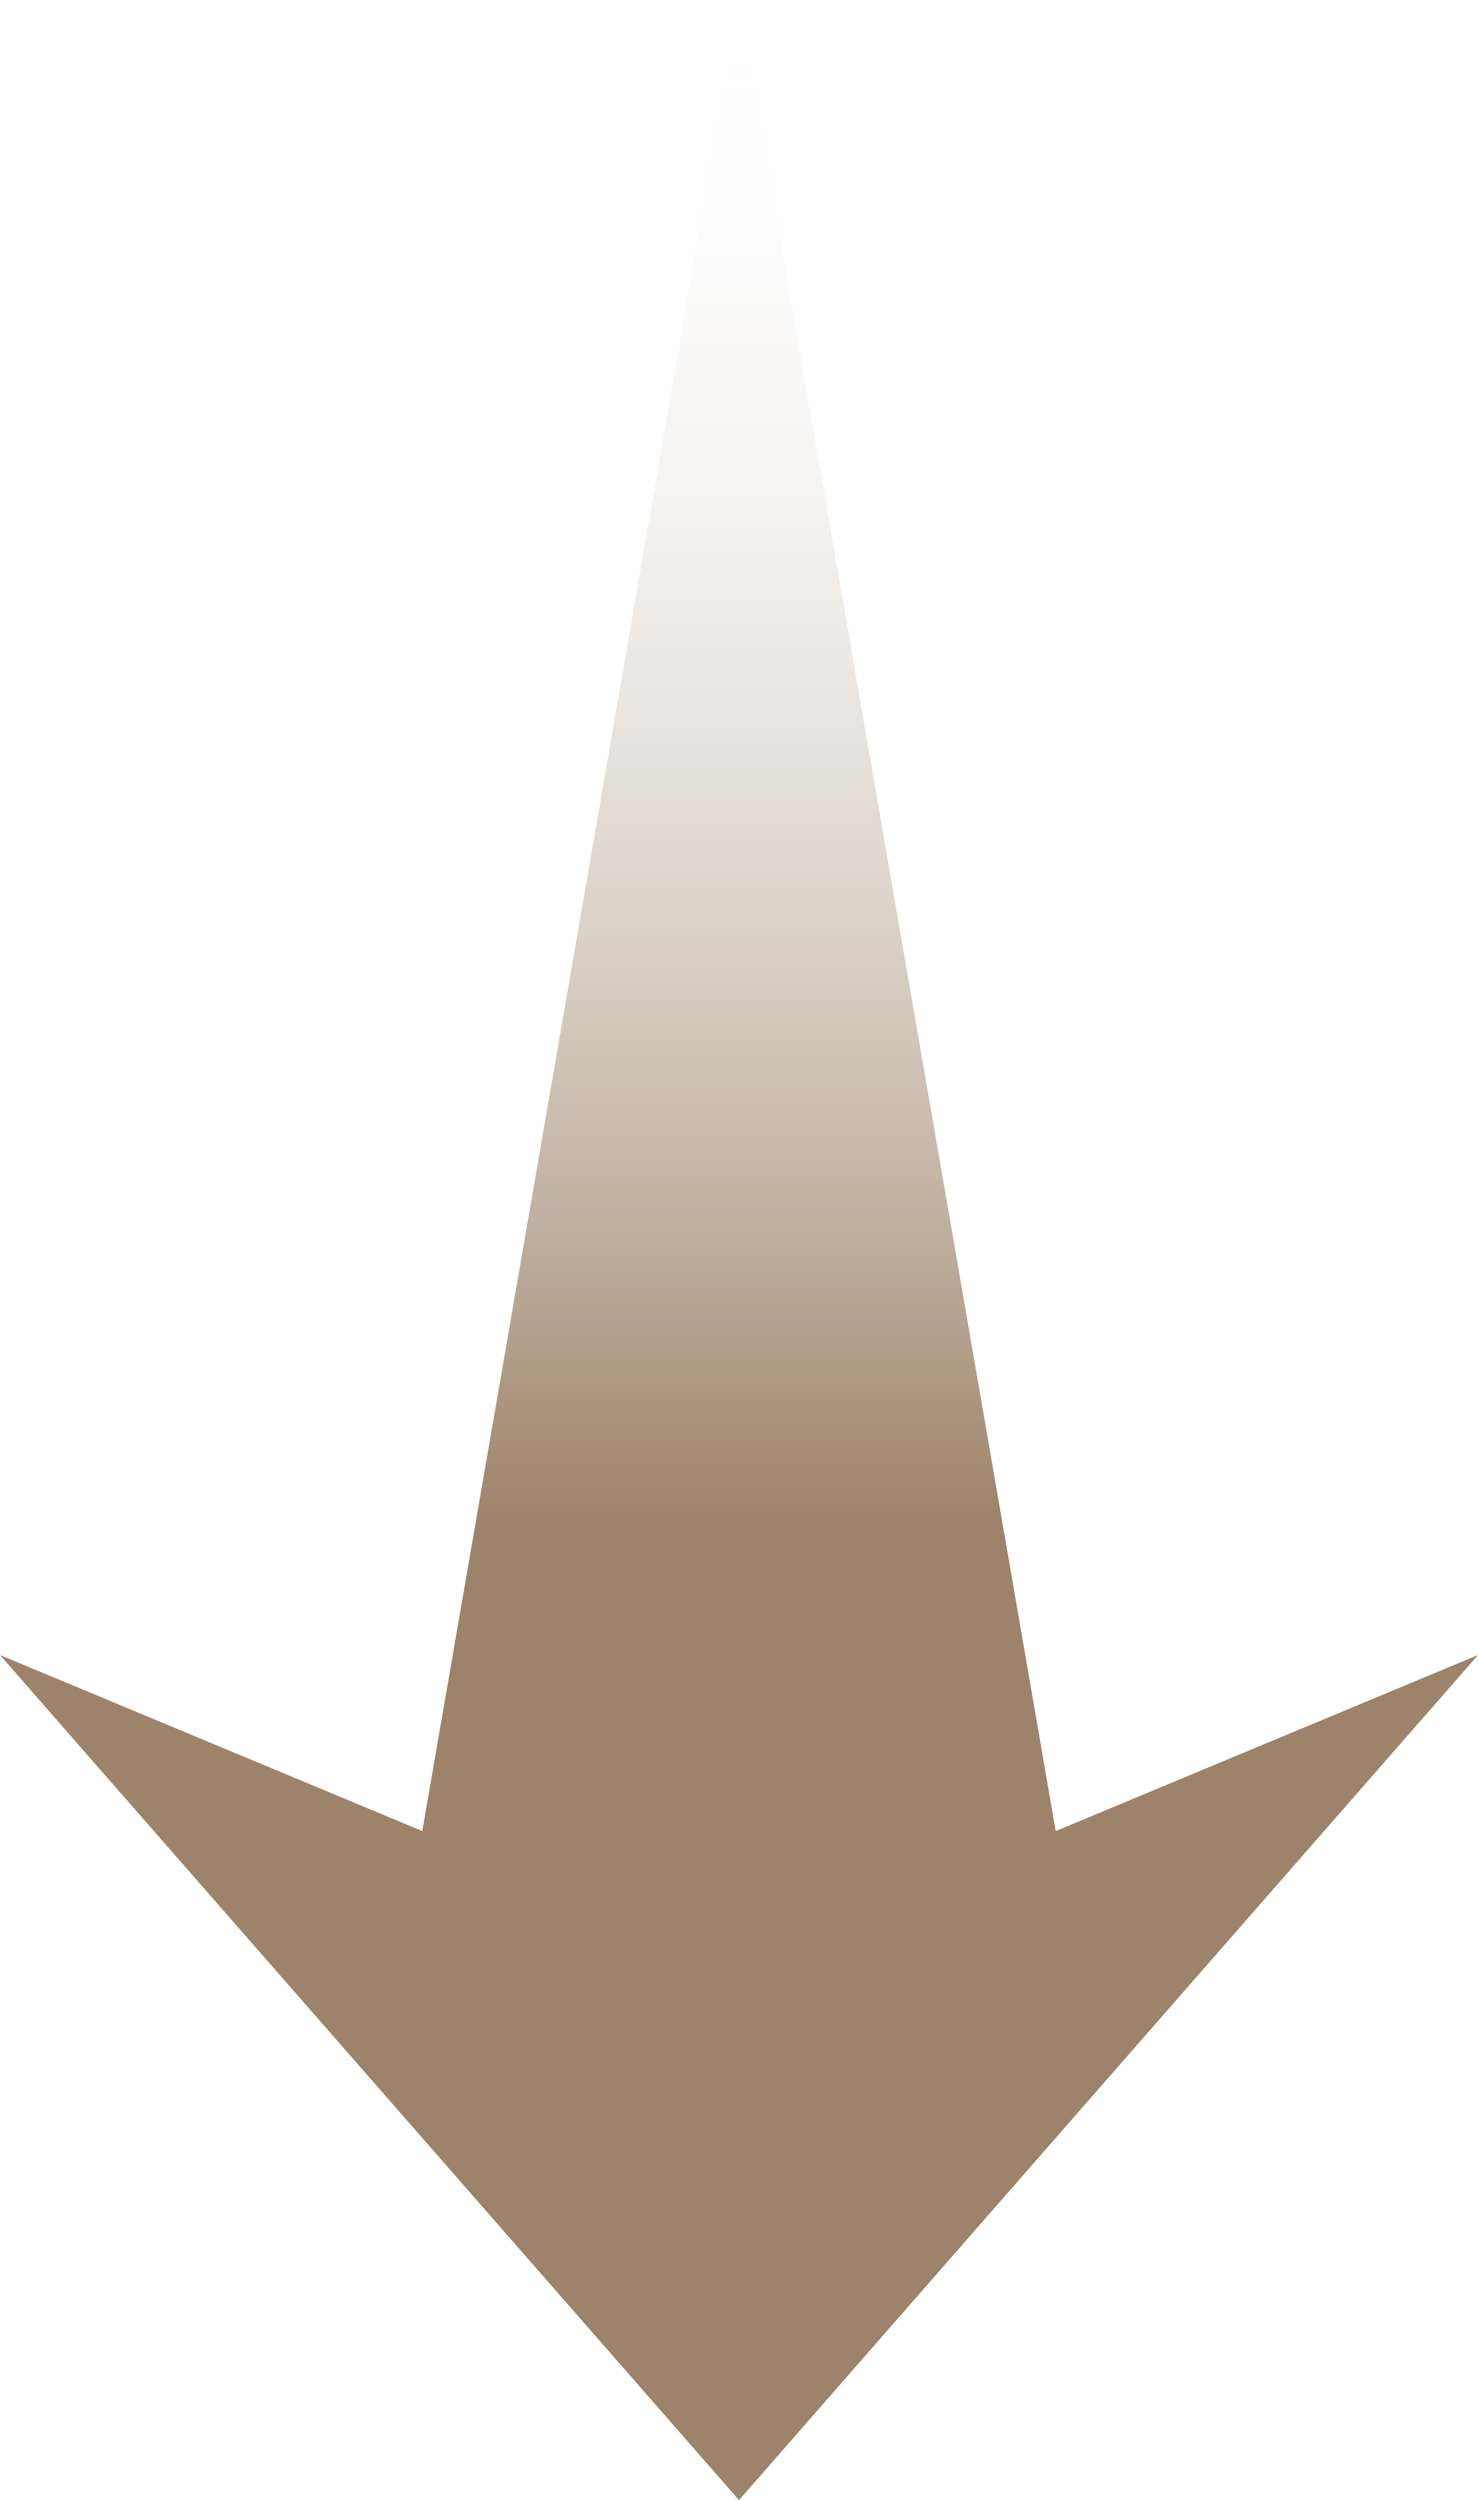 <svg xmlns="http://www.w3.org/2000/svg" xmlns:xlink="http://www.w3.org/1999/xlink" width="95.817" height="161.978" viewBox="0 0 95.817 161.978">
  <defs>
    <linearGradient id="linear-gradient" x1="0.5" x2="0.5" y2="0.611" gradientUnits="objectBoundingBox">
      <stop offset="0" stop-color="#fafafa" stop-opacity="0"/>
      <stop offset="1" stop-color="#9d836a"/>
    </linearGradient>
  </defs>
  <path id="arrow" d="M47.909,0,27.377,118.631,0,107.225l47.909,54.753,47.909-54.753L68.441,118.631Z" transform="translate(0)" fill="url(#linear-gradient)"/>
</svg>
